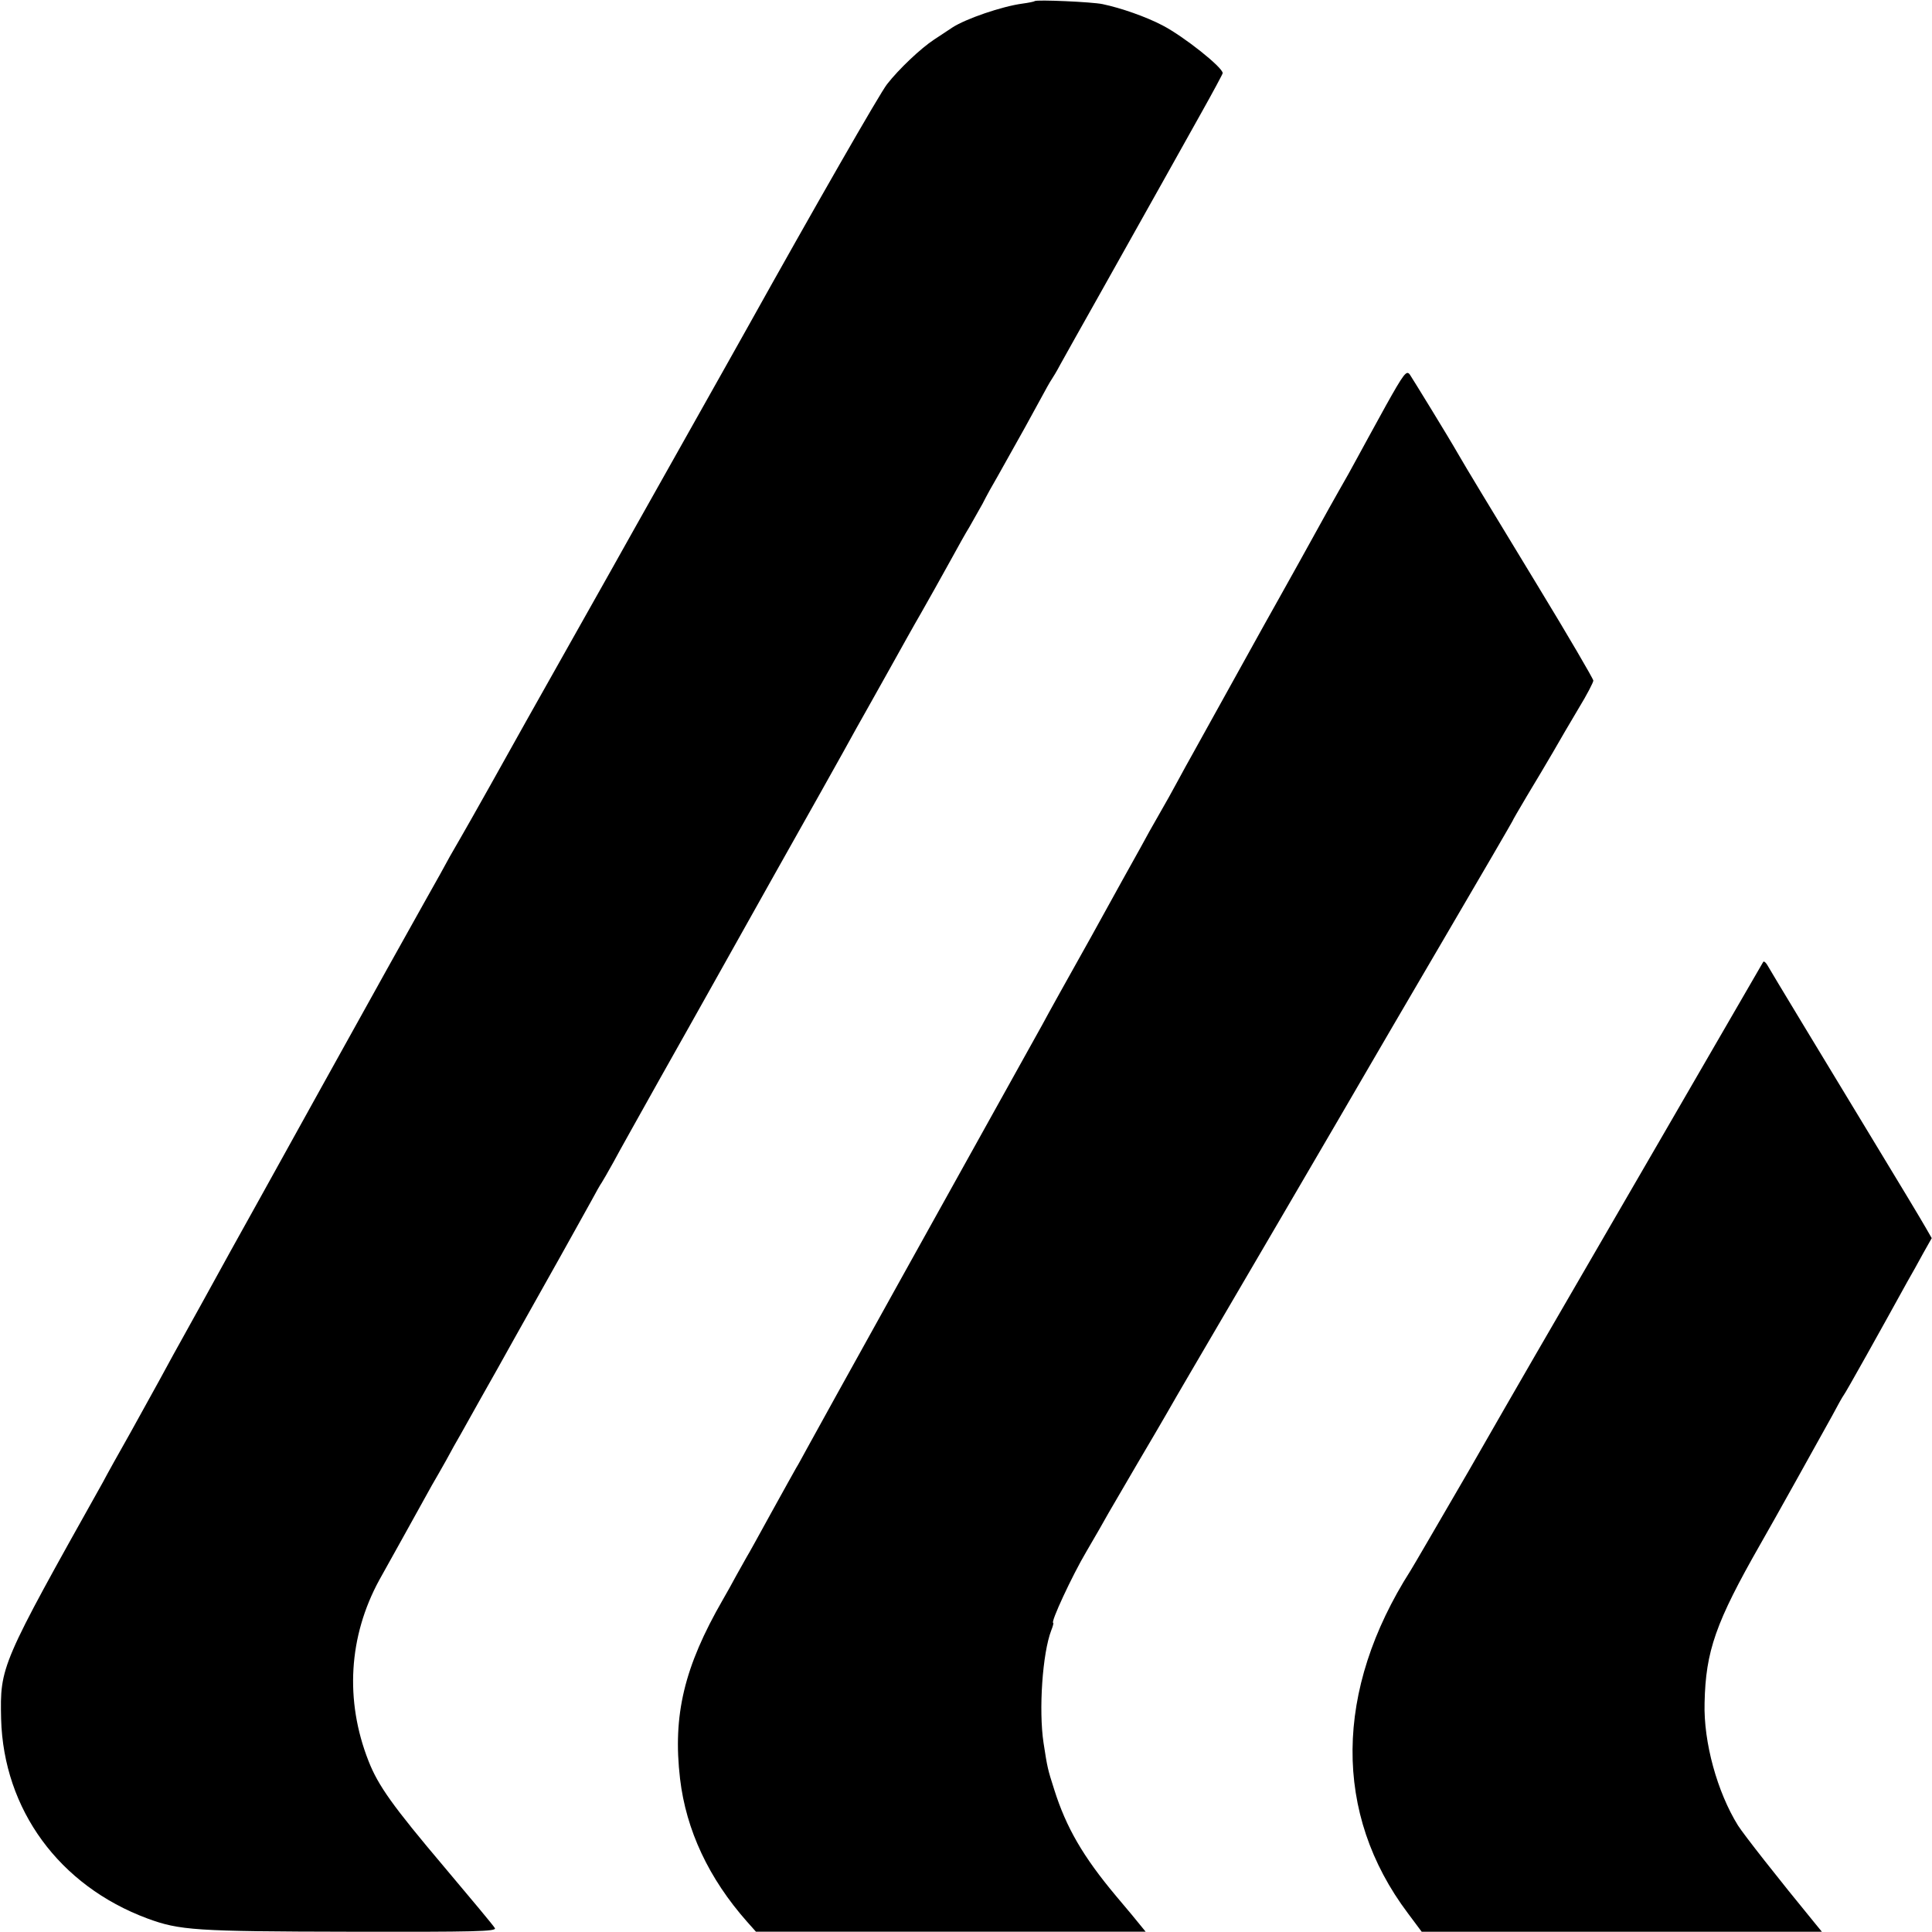 <?xml version="1.0" standalone="no"?>
<!DOCTYPE svg PUBLIC "-//W3C//DTD SVG 20010904//EN"
 "http://www.w3.org/TR/2001/REC-SVG-20010904/DTD/svg10.dtd">
<svg version="1.0" xmlns="http://www.w3.org/2000/svg"
 width="700pt" height="700pt" viewBox="0 0 700 700"
 preserveAspectRatio="xMidYMid meet">
<g transform="translate(0,700) scale(0.1,-0.1)"
fill="#000000" stroke="none">
<path d="M3749 6996 c-2 -2 -22 -6 -44 -9 -75 -10 -206 -55 -255 -87 -14 -9
-43 -29 -65 -43 -49 -32 -129 -108 -171 -162 -25 -31 -269 -457 -502 -875 -14
-25 -126 -225 -250 -445 -124 -220 -236 -420 -250 -445 -14 -25 -82 -146 -152
-270 -70 -124 -138 -245 -152 -270 -57 -103 -217 -388 -236 -420 -11 -19 -30
-52 -42 -73 -11 -21 -51 -93 -89 -160 -38 -67 -206 -369 -374 -672 -167 -302
-316 -570 -330 -595 -38 -70 -176 -319 -210 -380 -34 -63 -51 -94 -154 -280
-42 -74 -87 -155 -100 -180 -372 -664 -373 -667 -369 -858 9 -328 210 -604
530 -723 117 -43 172 -47 734 -48 456 -1 532 1 525 13 -4 8 -87 107 -183 221
-186 220 -240 295 -275 385 -86 219 -72 451 39 655 29 52 127 228 191 344 12
20 35 61 52 91 16 30 40 73 53 95 44 79 107 191 132 235 14 25 89 160 168 300
79 140 156 280 173 310 16 30 33 60 37 65 4 6 23 39 43 75 19 36 95 171 167
300 73 129 146 260 163 290 17 30 132 235 255 455 124 220 235 418 247 440 12
22 33 60 47 85 14 25 66 117 115 205 49 88 102 183 118 210 41 72 62 110 112
200 24 44 53 96 65 115 11 19 33 58 48 85 14 28 39 73 55 100 96 171 116 207
150 270 21 39 41 75 45 80 4 6 19 30 32 55 14 25 78 140 143 255 196 350 288
513 368 657 42 75 77 140 77 143 0 21 -141 133 -218 173 -59 31 -150 63 -217
77 -36 8 -240 17 -246 11z"/>
<path d="M5020 5528 c-40 -73 -87 -158 -103 -188 -16 -30 -46 -84 -67 -120
-20 -36 -51 -90 -67 -120 -33 -60 -119 -215 -150 -270 -11 -19 -80 -143 -153
-275 -73 -132 -144 -260 -158 -285 -14 -25 -39 -70 -55 -100 -16 -30 -46 -84
-67 -120 -21 -36 -51 -90 -67 -120 -17 -30 -98 -176 -180 -325 -83 -148 -162
-290 -175 -315 -264 -474 -833 -1498 -854 -1538 -16 -29 -33 -61 -39 -70 -5
-9 -46 -82 -90 -162 -44 -80 -84 -153 -90 -162 -5 -9 -22 -39 -37 -66 -14 -26
-36 -66 -49 -88 -140 -243 -182 -418 -155 -649 22 -186 104 -361 243 -518 l32
-36 706 0 706 0 -18 22 c-10 13 -50 61 -89 107 -120 143 -181 249 -224 385
-24 75 -25 79 -39 170 -18 119 -4 325 28 408 6 15 9 27 7 27 -11 0 69 172 120
258 31 53 68 117 81 141 14 24 61 105 105 180 44 75 92 156 106 181 14 25 53
92 87 150 59 100 604 1032 644 1102 10 18 132 226 270 462 138 235 251 430
251 431 0 2 24 43 53 92 29 48 72 120 94 158 22 39 64 110 93 159 30 49 53 94
53 100 0 6 -91 162 -203 346 -186 306 -258 425 -285 472 -40 70 -167 276 -177
291 -12 16 -21 5 -88 -115z"/>
<path d="M6388 3514 c-3 -5 -171 -295 -373 -644 -496 -855 -476 -820 -694
-1200 -107 -184 -201 -346 -210 -360 -277 -434 -281 -882 -10 -1242 l50 -67
725 0 725 0 -23 28 c-137 167 -260 324 -281 357 -75 121 -125 301 -121 444 4
188 40 291 202 575 44 76 219 391 260 465 19 36 38 70 42 75 7 8 137 241 230
410 16 28 42 74 58 104 l31 55 -23 40 c-13 23 -94 158 -181 301 -197 325 -378
624 -392 649 -6 10 -13 15 -15 10z"/>
</g>
</svg>
